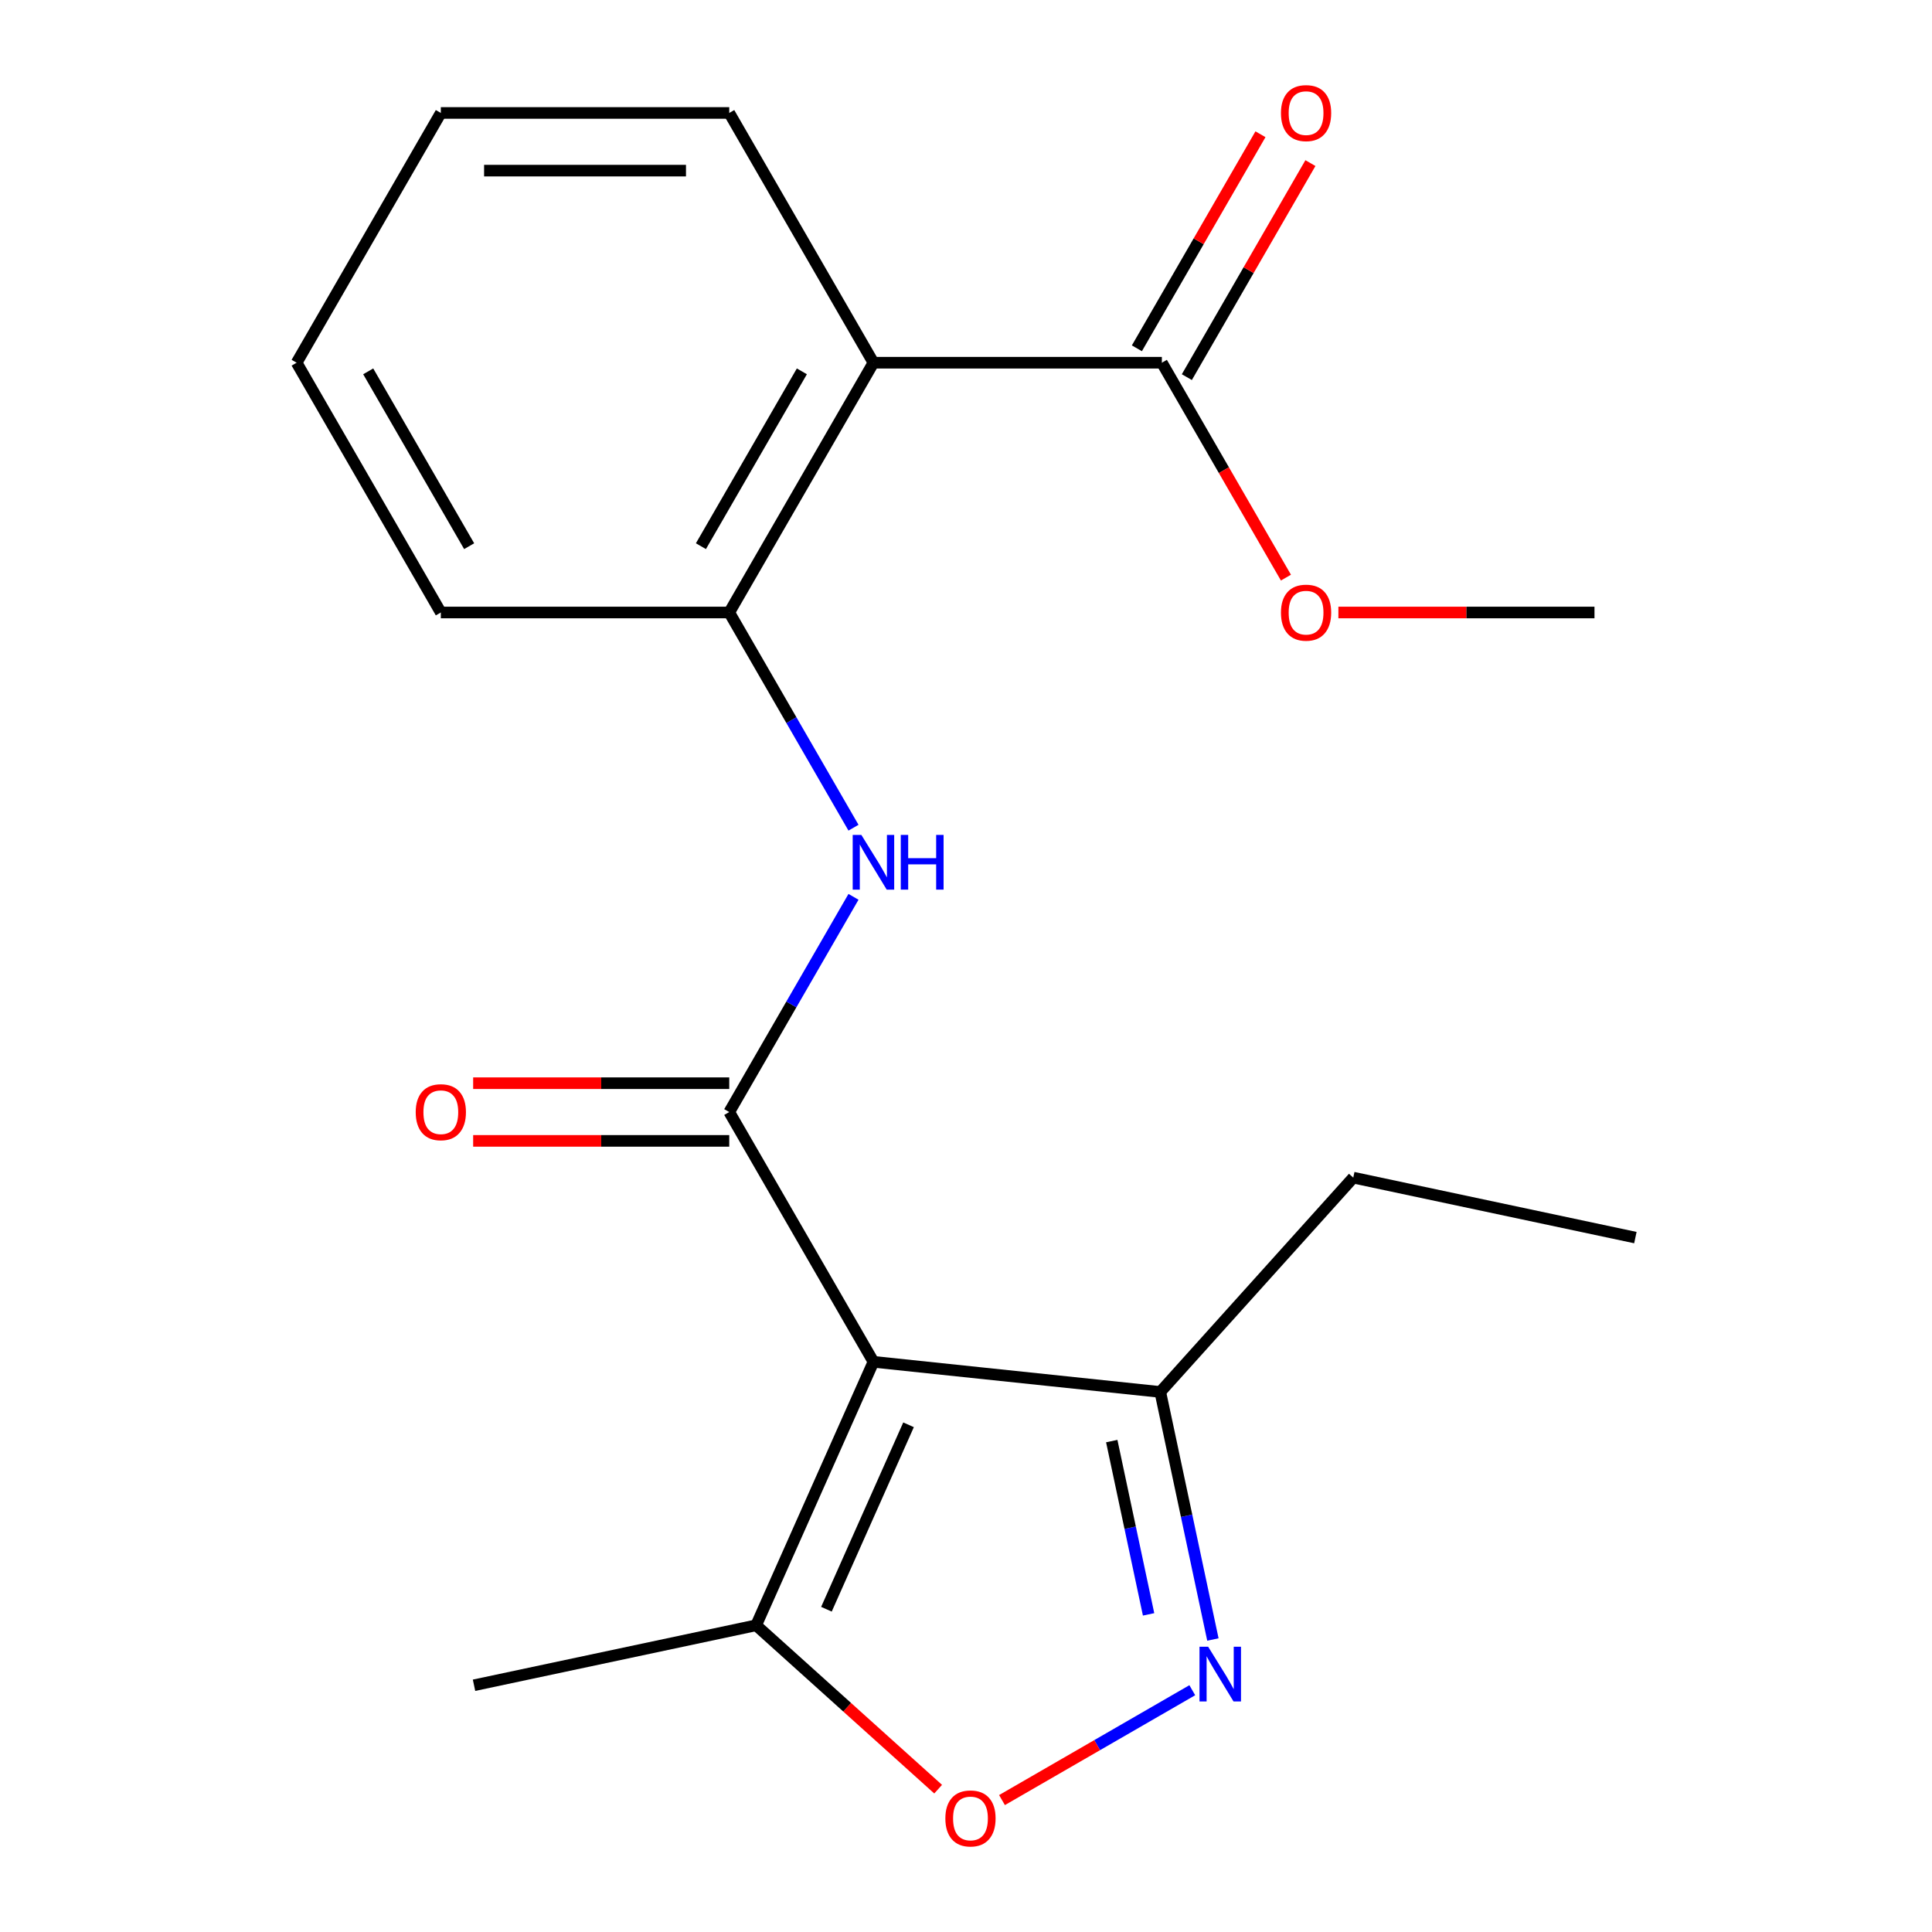 <?xml version='1.0' encoding='iso-8859-1'?>
<svg version='1.1' baseProfile='full'
              xmlns='http://www.w3.org/2000/svg'
                      xmlns:rdkit='http://www.rdkit.org/xml'
                      xmlns:xlink='http://www.w3.org/1999/xlink'
                  xml:space='preserve'
width='1000px' height='1000px' viewBox='0 0 1000 1000'>
<!-- END OF HEADER -->
<rect style='opacity:1.0;fill:#FFFFFF;stroke:none' width='1000' height='1000' x='0' y='0'> </rect>
<path class='bond-0' d='M 452.095,704.873 L 377.454,575.591' style='fill:none;fill-rule:evenodd;stroke:#000000;stroke-width:6px;stroke-linecap:butt;stroke-linejoin:miter;stroke-opacity:1' />
<path class='bond-5' d='M 452.095,704.873 L 391.377,841.249' style='fill:none;fill-rule:evenodd;stroke:#000000;stroke-width:6px;stroke-linecap:butt;stroke-linejoin:miter;stroke-opacity:1' />
<path class='bond-5' d='M 470.263,737.473 L 427.76,832.936' style='fill:none;fill-rule:evenodd;stroke:#000000;stroke-width:6px;stroke-linecap:butt;stroke-linejoin:miter;stroke-opacity:1' />
<path class='bond-6' d='M 452.095,704.873 L 600.56,720.477' style='fill:none;fill-rule:evenodd;stroke:#000000;stroke-width:6px;stroke-linecap:butt;stroke-linejoin:miter;stroke-opacity:1' />
<path class='bond-3' d='M 377.454,575.591 L 409.61,519.896' style='fill:none;fill-rule:evenodd;stroke:#000000;stroke-width:6px;stroke-linecap:butt;stroke-linejoin:miter;stroke-opacity:1' />
<path class='bond-3' d='M 409.61,519.896 L 441.765,464.201' style='fill:none;fill-rule:evenodd;stroke:#0000FF;stroke-width:6px;stroke-linecap:butt;stroke-linejoin:miter;stroke-opacity:1' />
<path class='bond-9' d='M 377.454,560.663 L 311.179,560.663' style='fill:none;fill-rule:evenodd;stroke:#000000;stroke-width:6px;stroke-linecap:butt;stroke-linejoin:miter;stroke-opacity:1' />
<path class='bond-9' d='M 311.179,560.663 L 244.904,560.663' style='fill:none;fill-rule:evenodd;stroke:#FF0000;stroke-width:6px;stroke-linecap:butt;stroke-linejoin:miter;stroke-opacity:1' />
<path class='bond-9' d='M 377.454,590.519 L 311.179,590.519' style='fill:none;fill-rule:evenodd;stroke:#000000;stroke-width:6px;stroke-linecap:butt;stroke-linejoin:miter;stroke-opacity:1' />
<path class='bond-9' d='M 311.179,590.519 L 244.904,590.519' style='fill:none;fill-rule:evenodd;stroke:#FF0000;stroke-width:6px;stroke-linecap:butt;stroke-linejoin:miter;stroke-opacity:1' />
<path class='bond-1' d='M 627.794,848.605 L 614.177,784.541' style='fill:none;fill-rule:evenodd;stroke:#0000FF;stroke-width:6px;stroke-linecap:butt;stroke-linejoin:miter;stroke-opacity:1' />
<path class='bond-1' d='M 614.177,784.541 L 600.56,720.477' style='fill:none;fill-rule:evenodd;stroke:#000000;stroke-width:6px;stroke-linecap:butt;stroke-linejoin:miter;stroke-opacity:1' />
<path class='bond-1' d='M 594.505,835.593 L 584.973,790.749' style='fill:none;fill-rule:evenodd;stroke:#0000FF;stroke-width:6px;stroke-linecap:butt;stroke-linejoin:miter;stroke-opacity:1' />
<path class='bond-1' d='M 584.973,790.749 L 575.441,745.904' style='fill:none;fill-rule:evenodd;stroke:#000000;stroke-width:6px;stroke-linecap:butt;stroke-linejoin:miter;stroke-opacity:1' />
<path class='bond-20' d='M 617.125,874.853 L 567.877,903.286' style='fill:none;fill-rule:evenodd;stroke:#0000FF;stroke-width:6px;stroke-linecap:butt;stroke-linejoin:miter;stroke-opacity:1' />
<path class='bond-20' d='M 567.877,903.286 L 518.629,931.719' style='fill:none;fill-rule:evenodd;stroke:#FF0000;stroke-width:6px;stroke-linecap:butt;stroke-linejoin:miter;stroke-opacity:1' />
<path class='bond-2' d='M 452.095,187.744 L 377.454,317.026' style='fill:none;fill-rule:evenodd;stroke:#000000;stroke-width:6px;stroke-linecap:butt;stroke-linejoin:miter;stroke-opacity:1' />
<path class='bond-2' d='M 415.043,192.208 L 362.794,282.706' style='fill:none;fill-rule:evenodd;stroke:#000000;stroke-width:6px;stroke-linecap:butt;stroke-linejoin:miter;stroke-opacity:1' />
<path class='bond-8' d='M 452.095,187.744 L 601.378,187.744' style='fill:none;fill-rule:evenodd;stroke:#000000;stroke-width:6px;stroke-linecap:butt;stroke-linejoin:miter;stroke-opacity:1' />
<path class='bond-12' d='M 452.095,187.744 L 377.454,58.462' style='fill:none;fill-rule:evenodd;stroke:#000000;stroke-width:6px;stroke-linecap:butt;stroke-linejoin:miter;stroke-opacity:1' />
<path class='bond-7' d='M 441.765,428.417 L 409.61,372.721' style='fill:none;fill-rule:evenodd;stroke:#0000FF;stroke-width:6px;stroke-linecap:butt;stroke-linejoin:miter;stroke-opacity:1' />
<path class='bond-7' d='M 409.61,372.721 L 377.454,317.026' style='fill:none;fill-rule:evenodd;stroke:#000000;stroke-width:6px;stroke-linecap:butt;stroke-linejoin:miter;stroke-opacity:1' />
<path class='bond-4' d='M 485.583,926.073 L 438.48,883.661' style='fill:none;fill-rule:evenodd;stroke:#FF0000;stroke-width:6px;stroke-linecap:butt;stroke-linejoin:miter;stroke-opacity:1' />
<path class='bond-4' d='M 438.48,883.661 L 391.377,841.249' style='fill:none;fill-rule:evenodd;stroke:#000000;stroke-width:6px;stroke-linecap:butt;stroke-linejoin:miter;stroke-opacity:1' />
<path class='bond-13' d='M 391.377,841.249 L 245.357,872.287' style='fill:none;fill-rule:evenodd;stroke:#000000;stroke-width:6px;stroke-linecap:butt;stroke-linejoin:miter;stroke-opacity:1' />
<path class='bond-15' d='M 600.56,720.477 L 700.449,609.539' style='fill:none;fill-rule:evenodd;stroke:#000000;stroke-width:6px;stroke-linecap:butt;stroke-linejoin:miter;stroke-opacity:1' />
<path class='bond-14' d='M 377.454,317.026 L 228.172,317.026' style='fill:none;fill-rule:evenodd;stroke:#000000;stroke-width:6px;stroke-linecap:butt;stroke-linejoin:miter;stroke-opacity:1' />
<path class='bond-10' d='M 614.306,195.208 L 646.288,139.813' style='fill:none;fill-rule:evenodd;stroke:#000000;stroke-width:6px;stroke-linecap:butt;stroke-linejoin:miter;stroke-opacity:1' />
<path class='bond-10' d='M 646.288,139.813 L 678.27,84.418' style='fill:none;fill-rule:evenodd;stroke:#FF0000;stroke-width:6px;stroke-linecap:butt;stroke-linejoin:miter;stroke-opacity:1' />
<path class='bond-10' d='M 588.449,180.28 L 620.432,124.885' style='fill:none;fill-rule:evenodd;stroke:#000000;stroke-width:6px;stroke-linecap:butt;stroke-linejoin:miter;stroke-opacity:1' />
<path class='bond-10' d='M 620.432,124.885 L 652.414,69.49' style='fill:none;fill-rule:evenodd;stroke:#FF0000;stroke-width:6px;stroke-linecap:butt;stroke-linejoin:miter;stroke-opacity:1' />
<path class='bond-11' d='M 601.378,187.744 L 633.487,243.359' style='fill:none;fill-rule:evenodd;stroke:#000000;stroke-width:6px;stroke-linecap:butt;stroke-linejoin:miter;stroke-opacity:1' />
<path class='bond-11' d='M 633.487,243.359 L 665.596,298.974' style='fill:none;fill-rule:evenodd;stroke:#FF0000;stroke-width:6px;stroke-linecap:butt;stroke-linejoin:miter;stroke-opacity:1' />
<path class='bond-16' d='M 692.751,317.026 L 759.026,317.026' style='fill:none;fill-rule:evenodd;stroke:#FF0000;stroke-width:6px;stroke-linecap:butt;stroke-linejoin:miter;stroke-opacity:1' />
<path class='bond-16' d='M 759.026,317.026 L 825.301,317.026' style='fill:none;fill-rule:evenodd;stroke:#000000;stroke-width:6px;stroke-linecap:butt;stroke-linejoin:miter;stroke-opacity:1' />
<path class='bond-21' d='M 377.454,58.462 L 228.172,58.462' style='fill:none;fill-rule:evenodd;stroke:#000000;stroke-width:6px;stroke-linecap:butt;stroke-linejoin:miter;stroke-opacity:1' />
<path class='bond-21' d='M 355.062,88.319 L 250.564,88.319' style='fill:none;fill-rule:evenodd;stroke:#000000;stroke-width:6px;stroke-linecap:butt;stroke-linejoin:miter;stroke-opacity:1' />
<path class='bond-19' d='M 228.172,317.026 L 153.531,187.744' style='fill:none;fill-rule:evenodd;stroke:#000000;stroke-width:6px;stroke-linecap:butt;stroke-linejoin:miter;stroke-opacity:1' />
<path class='bond-19' d='M 242.832,282.706 L 190.584,192.208' style='fill:none;fill-rule:evenodd;stroke:#000000;stroke-width:6px;stroke-linecap:butt;stroke-linejoin:miter;stroke-opacity:1' />
<path class='bond-18' d='M 700.449,609.539 L 846.469,640.576' style='fill:none;fill-rule:evenodd;stroke:#000000;stroke-width:6px;stroke-linecap:butt;stroke-linejoin:miter;stroke-opacity:1' />
<path class='bond-17' d='M 228.172,58.462 L 153.531,187.744' style='fill:none;fill-rule:evenodd;stroke:#000000;stroke-width:6px;stroke-linecap:butt;stroke-linejoin:miter;stroke-opacity:1' />
<path  class='atom-2' d='M 625.337 852.337
L 634.617 867.337
Q 635.537 868.817, 637.017 871.497
Q 638.497 874.177, 638.577 874.337
L 638.577 852.337
L 642.337 852.337
L 642.337 880.657
L 638.457 880.657
L 628.497 864.257
Q 627.337 862.337, 626.097 860.137
Q 624.897 857.937, 624.537 857.257
L 624.537 880.657
L 620.857 880.657
L 620.857 852.337
L 625.337 852.337
' fill='#0000FF'/>
<path  class='atom-4' d='M 445.835 432.149
L 455.115 447.149
Q 456.035 448.629, 457.515 451.309
Q 458.995 453.989, 459.075 454.149
L 459.075 432.149
L 462.835 432.149
L 462.835 460.469
L 458.955 460.469
L 448.995 444.069
Q 447.835 442.149, 446.595 439.949
Q 445.395 437.749, 445.035 437.069
L 445.035 460.469
L 441.355 460.469
L 441.355 432.149
L 445.835 432.149
' fill='#0000FF'/>
<path  class='atom-4' d='M 466.235 432.149
L 470.075 432.149
L 470.075 444.189
L 484.555 444.189
L 484.555 432.149
L 488.395 432.149
L 488.395 460.469
L 484.555 460.469
L 484.555 447.389
L 470.075 447.389
L 470.075 460.469
L 466.235 460.469
L 466.235 432.149
' fill='#0000FF'/>
<path  class='atom-5' d='M 489.315 941.218
Q 489.315 934.418, 492.675 930.618
Q 496.035 926.818, 502.315 926.818
Q 508.595 926.818, 511.955 930.618
Q 515.315 934.418, 515.315 941.218
Q 515.315 948.098, 511.915 952.018
Q 508.515 955.898, 502.315 955.898
Q 496.075 955.898, 492.675 952.018
Q 489.315 948.138, 489.315 941.218
M 502.315 952.698
Q 506.635 952.698, 508.955 949.818
Q 511.315 946.898, 511.315 941.218
Q 511.315 935.658, 508.955 932.858
Q 506.635 930.018, 502.315 930.018
Q 497.995 930.018, 495.635 932.818
Q 493.315 935.618, 493.315 941.218
Q 493.315 946.938, 495.635 949.818
Q 497.995 952.698, 502.315 952.698
' fill='#FF0000'/>
<path  class='atom-10' d='M 215.172 575.671
Q 215.172 568.871, 218.532 565.071
Q 221.892 561.271, 228.172 561.271
Q 234.452 561.271, 237.812 565.071
Q 241.172 568.871, 241.172 575.671
Q 241.172 582.551, 237.772 586.471
Q 234.372 590.351, 228.172 590.351
Q 221.932 590.351, 218.532 586.471
Q 215.172 582.591, 215.172 575.671
M 228.172 587.151
Q 232.492 587.151, 234.812 584.271
Q 237.172 581.351, 237.172 575.671
Q 237.172 570.111, 234.812 567.311
Q 232.492 564.471, 228.172 564.471
Q 223.852 564.471, 221.492 567.271
Q 219.172 570.071, 219.172 575.671
Q 219.172 581.391, 221.492 584.271
Q 223.852 587.151, 228.172 587.151
' fill='#FF0000'/>
<path  class='atom-11' d='M 663.019 58.542
Q 663.019 51.742, 666.379 47.942
Q 669.739 44.142, 676.019 44.142
Q 682.299 44.142, 685.659 47.942
Q 689.019 51.742, 689.019 58.542
Q 689.019 65.422, 685.619 69.342
Q 682.219 73.222, 676.019 73.222
Q 669.779 73.222, 666.379 69.342
Q 663.019 65.462, 663.019 58.542
M 676.019 70.022
Q 680.339 70.022, 682.659 67.142
Q 685.019 64.222, 685.019 58.542
Q 685.019 52.982, 682.659 50.182
Q 680.339 47.342, 676.019 47.342
Q 671.699 47.342, 669.339 50.142
Q 667.019 52.942, 667.019 58.542
Q 667.019 64.262, 669.339 67.142
Q 671.699 70.022, 676.019 70.022
' fill='#FF0000'/>
<path  class='atom-12' d='M 663.019 317.106
Q 663.019 310.306, 666.379 306.506
Q 669.739 302.706, 676.019 302.706
Q 682.299 302.706, 685.659 306.506
Q 689.019 310.306, 689.019 317.106
Q 689.019 323.986, 685.619 327.906
Q 682.219 331.786, 676.019 331.786
Q 669.779 331.786, 666.379 327.906
Q 663.019 324.026, 663.019 317.106
M 676.019 328.586
Q 680.339 328.586, 682.659 325.706
Q 685.019 322.786, 685.019 317.106
Q 685.019 311.546, 682.659 308.746
Q 680.339 305.906, 676.019 305.906
Q 671.699 305.906, 669.339 308.706
Q 667.019 311.506, 667.019 317.106
Q 667.019 322.826, 669.339 325.706
Q 671.699 328.586, 676.019 328.586
' fill='#FF0000'/>
</svg>
